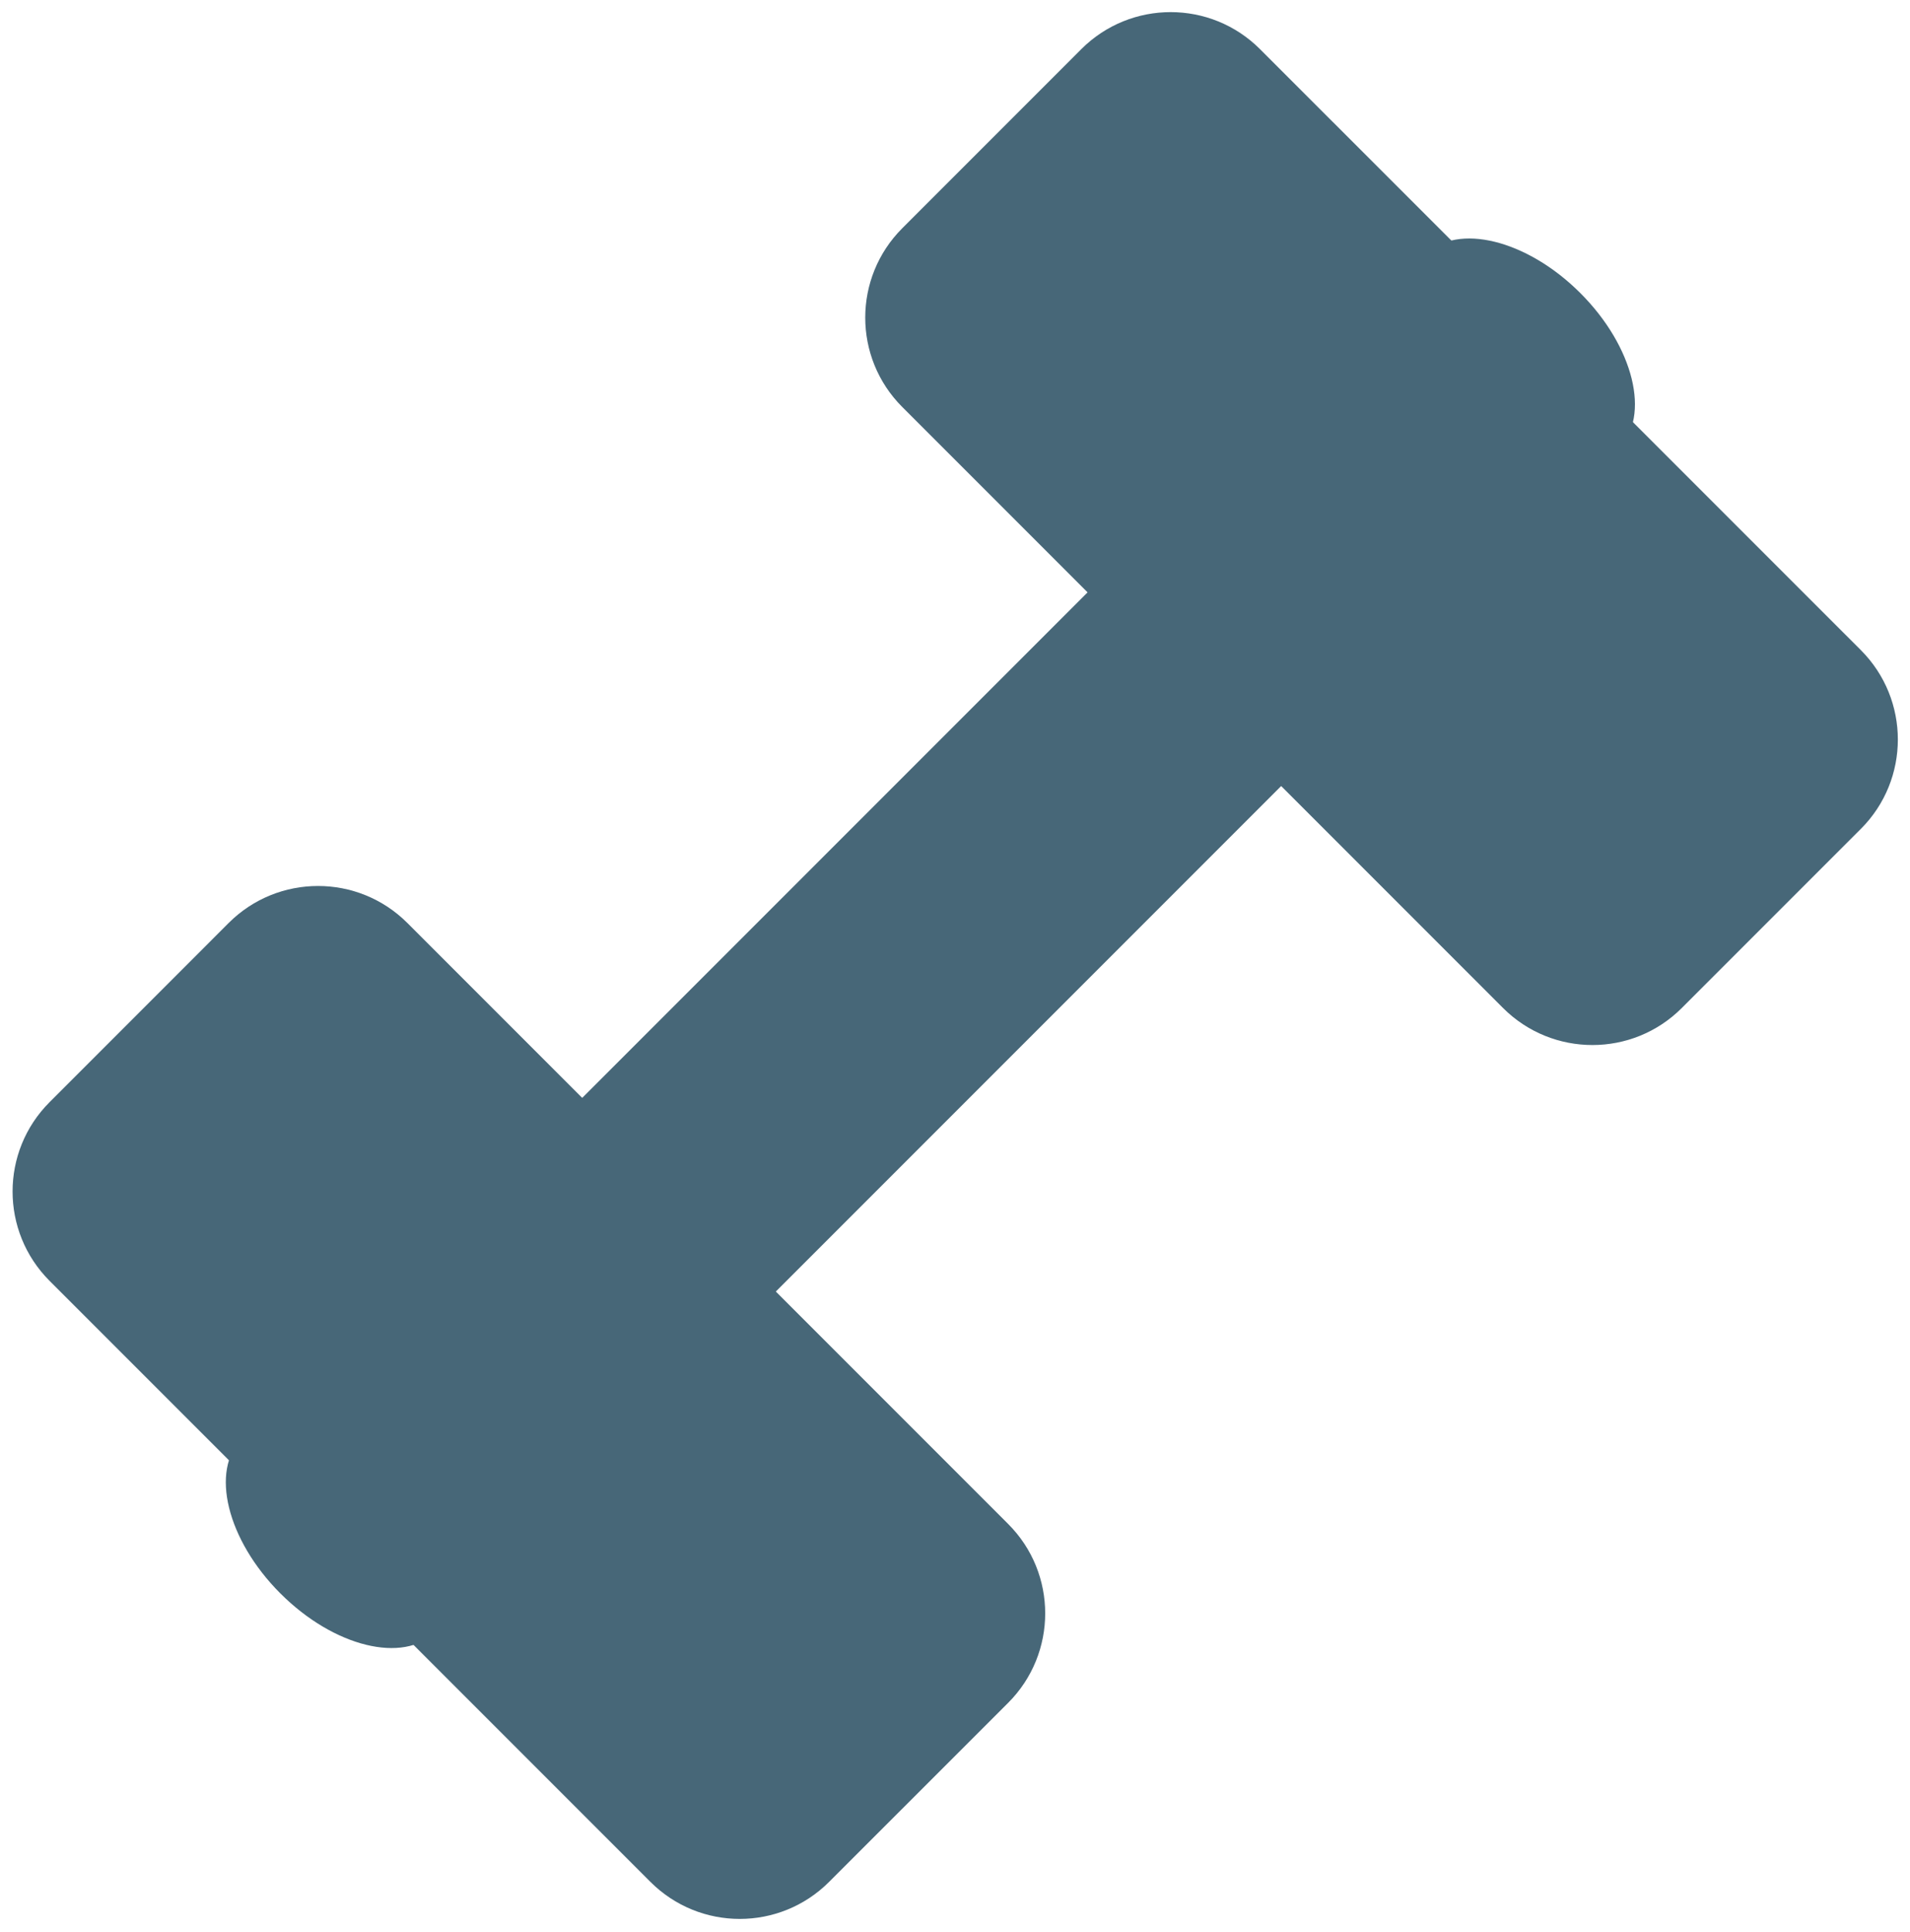 <?xml version="1.0" encoding="UTF-8" standalone="no"?><svg xmlns="http://www.w3.org/2000/svg" xmlns:xlink="http://www.w3.org/1999/xlink" fill="#000000" height="321.5" preserveAspectRatio="xMidYMid meet" version="1.1" viewBox="54.0 51.9 318.0 321.5" width="318" zoomAndPan="magnify">
 <g id="surface1">
  <g id="change1_1"><path d="m100.68 317.11c-8.899-8.9-11.746-20.48-6.356-25.87l196.92-196.92c5.39-5.386 16.97-2.539 25.87 6.36 8.91 8.9 11.75 20.48 6.37 25.87l-196.93 196.93c-5.38 5.38-16.97 2.54-25.87-6.37" fill="#476778"/></g>
  <g id="change2_1"><path d="m204.22 119.64c-8.22-8.21-8.22-21.535 0-29.749l29.81-29.813c8.22-8.215 21.53-8.215 29.75 0l100.04 100.03c8.21 8.22 8.21 21.54 0 29.75l-29.82 29.82c-8.21 8.21-21.53 8.21-29.75 0l-100.03-100.04" fill="#476778"/></g>
  <g id="change2_2"><path d="m62.258 265.09c-8.219-8.22-8.219-21.54 0-29.75l29.812-29.82c8.22-8.21 21.54-8.21 29.75 0l100.04 100.04c8.21 8.21 8.21 21.53 0 29.75l-29.82 29.81c-8.22 8.22-21.53 8.22-29.75 0l-100.03-100.03" fill="#476778"/></g>
 </g>
</svg>